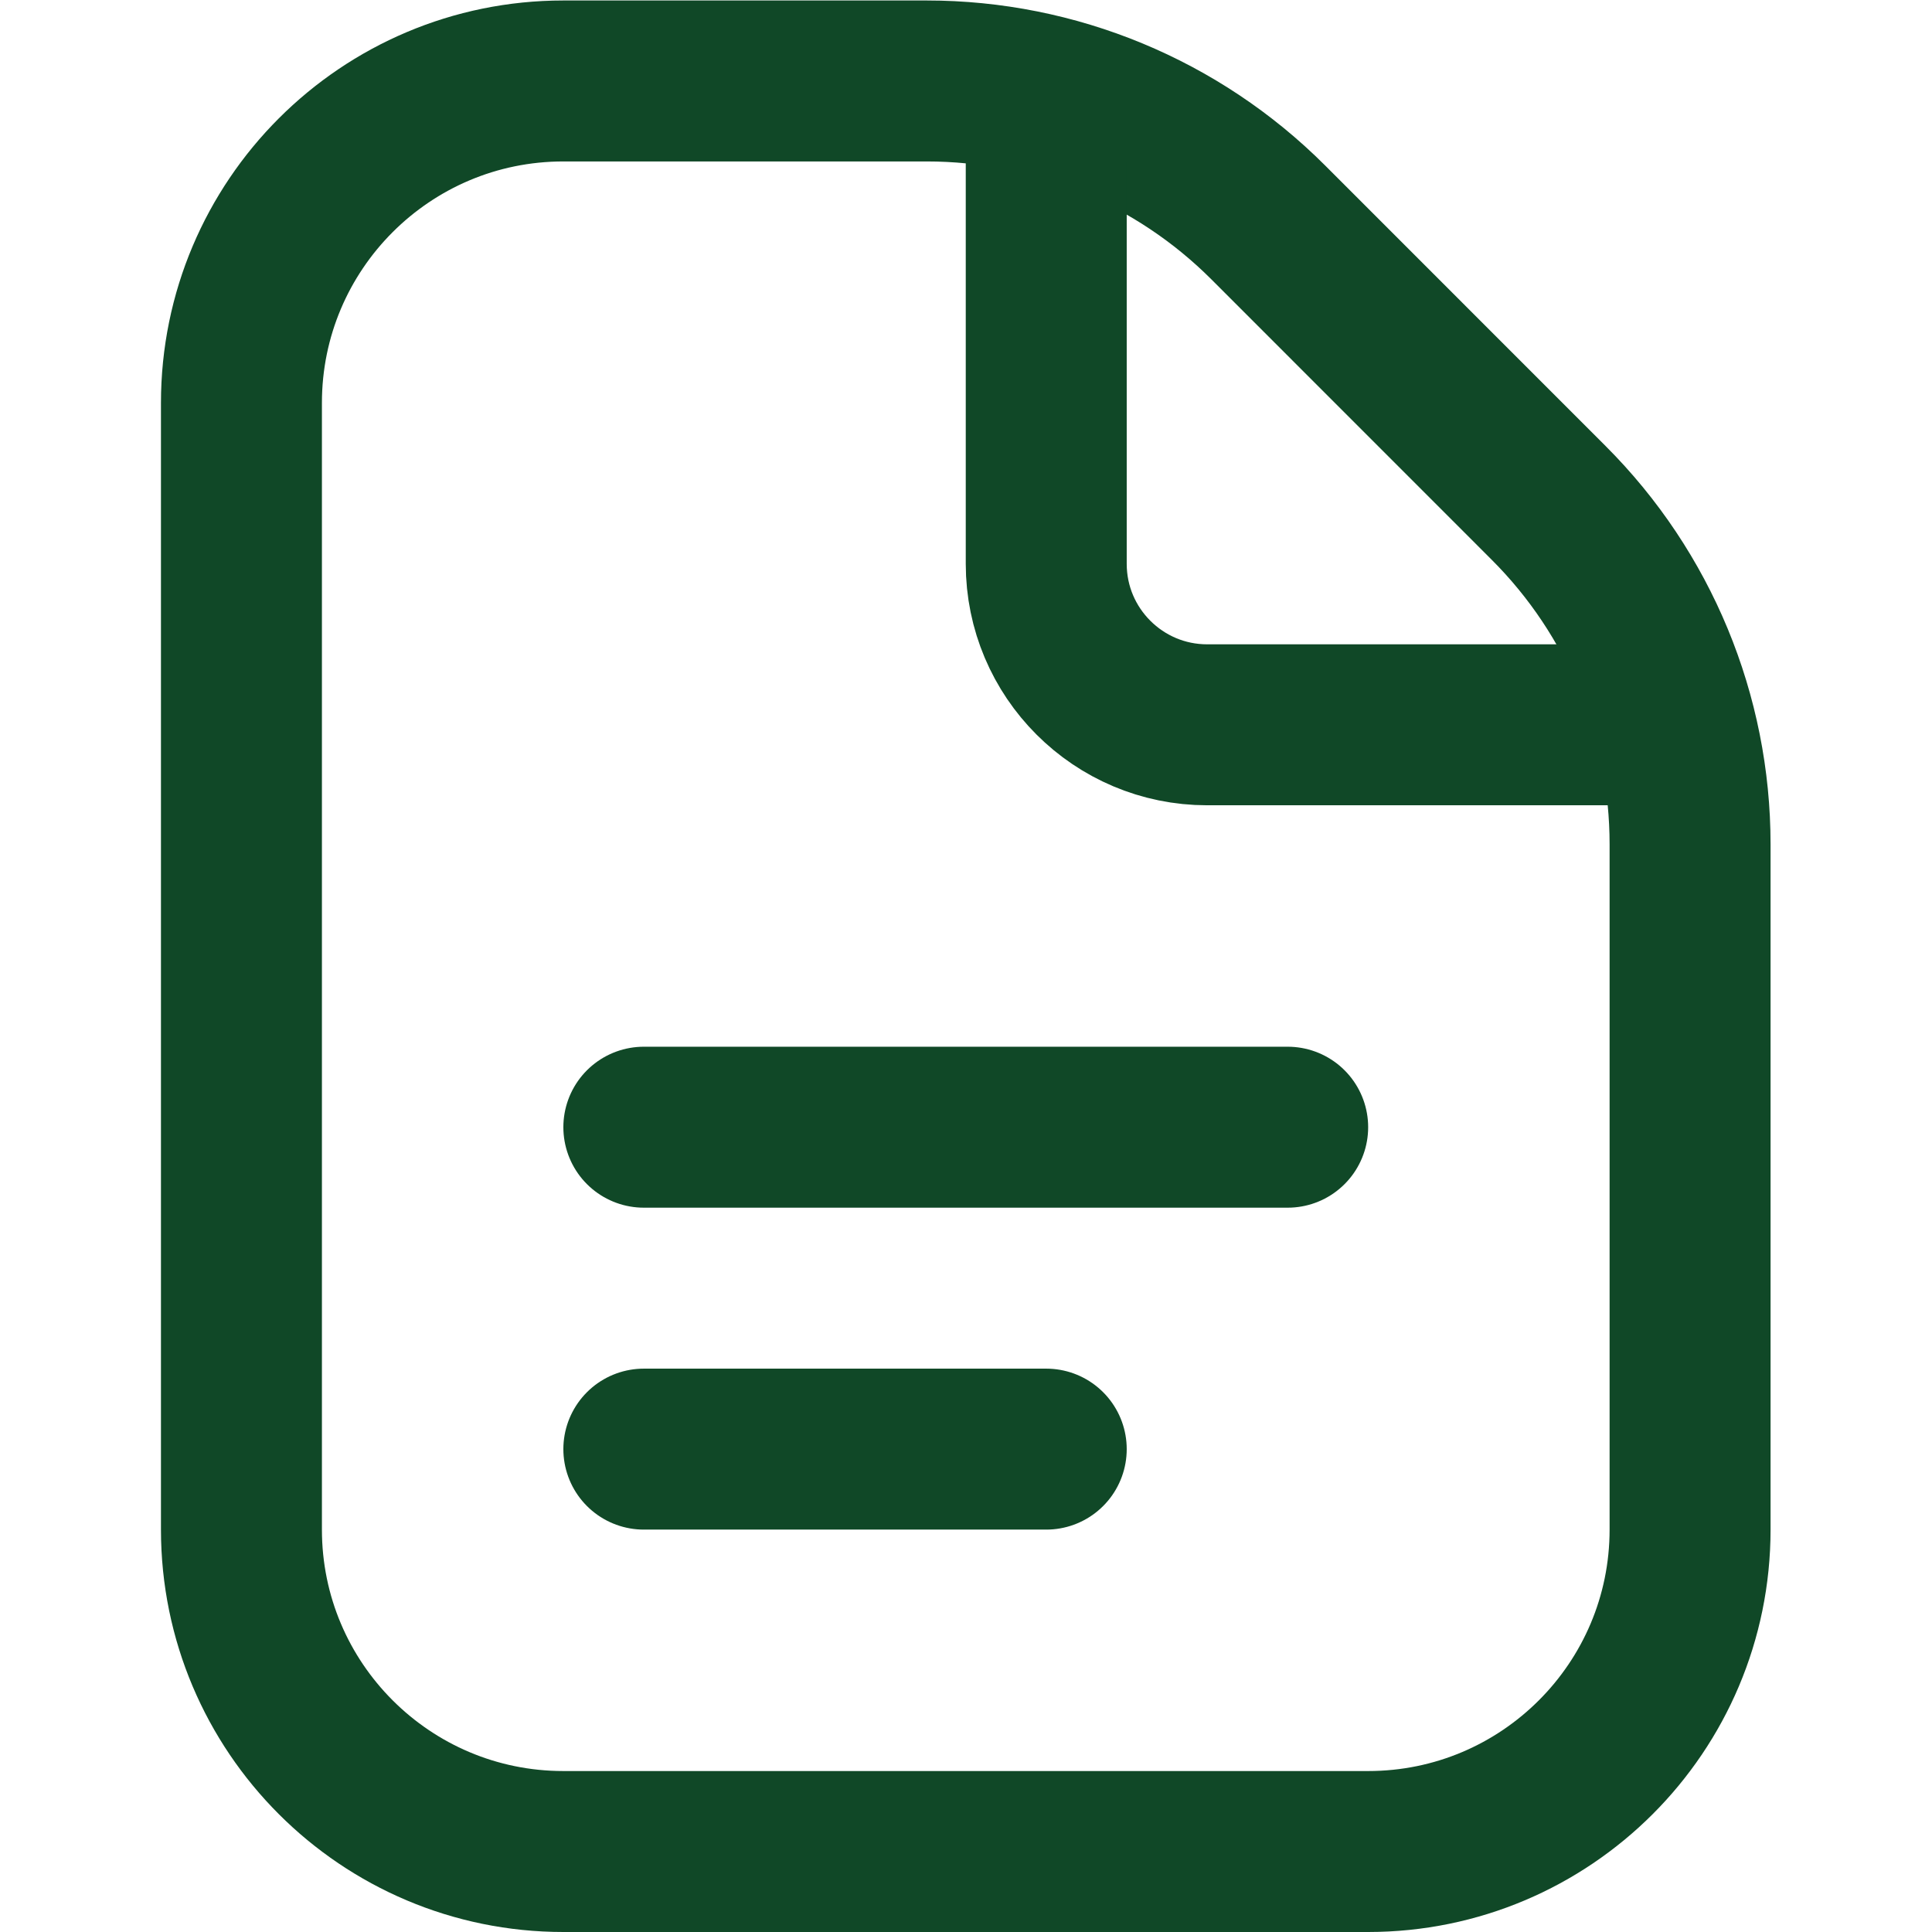 <svg version="1.1" id="svg279" xml:space="preserve" width="300" height="300" viewBox="0 0 32 32" xmlns="http://www.w3.org/2000/svg" xmlns:svg="http://www.w3.org/2000/svg" xmlns:xlink="http://www.w3.org/1999/xlink" xmlns:svgjs="http://svgjs.dev/svgjs"><g transform="matrix(1,0,0,1,0,0)"><defs id="defs283"><clipPath clipPathUnits="userSpaceOnUse" id="clipPath301"><path d="M 0,24 H 24 V 0 H 0 Z" id="path299" fill="#104827" fill-opacity="1" data-original-color="#000000ff" stroke="none" stroke-opacity="1"/></clipPath></defs><g id="g285" transform="matrix(1.333,0,0,-1.333,0,32)"><g id="g287" transform="translate(16,10)"><path d="M 0,0 H -8" style="stroke-linecap: round; stroke-linejoin: round; stroke-miterlimit: 10; stroke-dasharray: none;" id="path289" fill="none" fill-opacity="1" stroke="#104827" stroke-opacity="1" data-original-stroke-color="#000000ff" stroke-width="2" data-original-stroke-width="2"/></g><g id="g291" transform="translate(13,6)"><path d="M 0,0 H -5" style="stroke-linecap: round; stroke-linejoin: round; stroke-miterlimit: 10; stroke-dasharray: none;" id="path293" fill="none" fill-opacity="1" stroke="#104827" stroke-opacity="1" data-original-stroke-color="#000000ff" stroke-width="2" data-original-stroke-width="2"/></g><g id="g295"><g id="g297" clip-path="url(#clipPath301)"><g id="g303" transform="translate(11.515,23)"><path d="M 0,0 C 1.592,0 3.117,-0.632 4.243,-1.757 L 7.728,-5.243 C 8.854,-6.368 9.485,-7.894 9.485,-9.485 V -18 c 0,-2.209 -1.791,-4 -4,-4 h -10 c -2.209,0 -4,1.791 -4,4 v 14 c 0,2.209 1.791,4 4,4 z" style="stroke-linecap: round; stroke-linejoin: round; stroke-miterlimit: 10; stroke-dasharray: none;" id="path305" fill="none" fill-opacity="1" stroke="#104827" stroke-opacity="1" data-original-stroke-color="#000000ff" stroke-width="2" data-original-stroke-width="2"/></g><g id="g307" transform="translate(13,22)"><path d="M 0,0 V -5 C 0,-6.104 0.896,-7 2,-7 H 7" style="stroke-linecap: round; stroke-linejoin: round; stroke-miterlimit: 10; stroke-dasharray: none;" id="path309" fill="none" fill-opacity="1" stroke="#104827" stroke-opacity="1" data-original-stroke-color="#000000ff" stroke-width="2" data-original-stroke-width="2"/></g></g></g></g></g></svg>